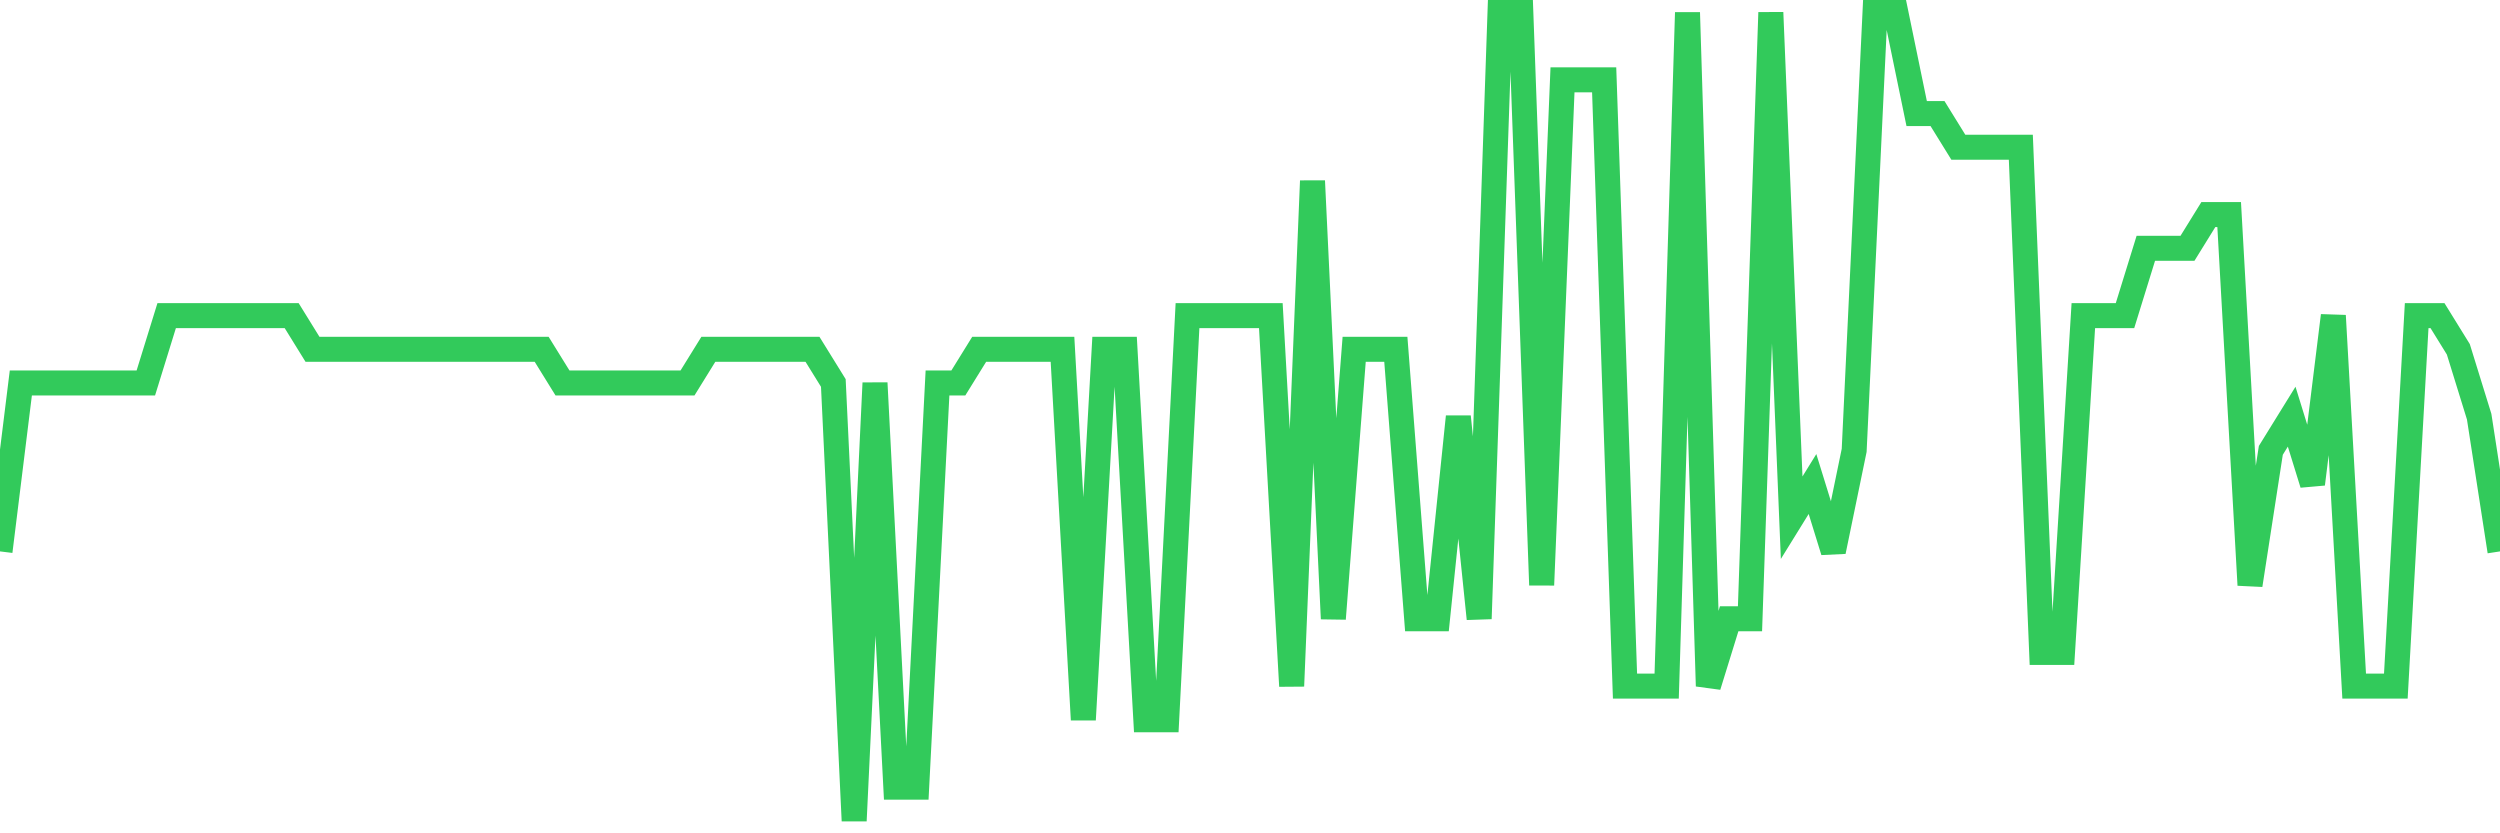 <svg
  xmlns="http://www.w3.org/2000/svg"
  xmlns:xlink="http://www.w3.org/1999/xlink"
  width="120"
  height="40"
  viewBox="0 0 120 40"
  preserveAspectRatio="none"
>
  <polyline
    points="0,26.467 1,18.383 2,18.383 3,18.383 4,18.383 5,18.383 6,18.383 7,18.383 8,15.15 9,15.15 10,15.15 11,15.15 12,15.15 13,15.15 14,15.15 15,16.767 16,16.767 17,16.767 18,16.767 19,16.767 20,16.767 21,16.767 22,16.767 23,16.767 24,16.767 25,16.767 26,16.767 27,18.383 28,18.383 29,18.383 30,18.383 31,18.383 32,18.383 33,18.383 34,16.767 35,16.767 36,16.767 37,16.767 38,16.767 39,16.767 40,18.383 41,39.4 42,18.383 43,37.783 44,37.783 45,18.383 46,18.383 47,16.767 48,16.767 49,16.767 50,16.767 51,16.767 52,34.55 53,16.767 54,16.767 55,34.55 56,34.55 57,15.15 58,15.15 59,15.15 60,15.15 61,15.15 62,32.933 63,8.683 64,29.7 65,16.767 66,16.767 67,16.767 68,29.7 69,29.7 70,20 71,29.7 72,0.6 73,0.6 74,28.083 75,3.833 76,3.833 77,3.833 78,32.933 79,32.933 80,32.933 81,0.6 82,32.933 83,29.7 84,29.7 85,0.6 86,24.85 87,23.233 88,26.467 89,21.617 90,0.6 91,0.6 92,5.45 93,5.45 94,7.067 95,7.067 96,7.067 97,7.067 98,31.317 99,31.317 100,15.15 101,15.15 102,15.15 103,11.917 104,11.917 105,11.917 106,10.3 107,10.3 108,28.083 109,21.617 110,20 111,23.233 112,15.15 113,32.933 114,32.933 115,32.933 116,15.15 117,15.15 118,16.767 119,20 120,26.467"
    fill="none"
    stroke="#32ca5b"
    stroke-width="1.2"
  >
  </polyline>
</svg>